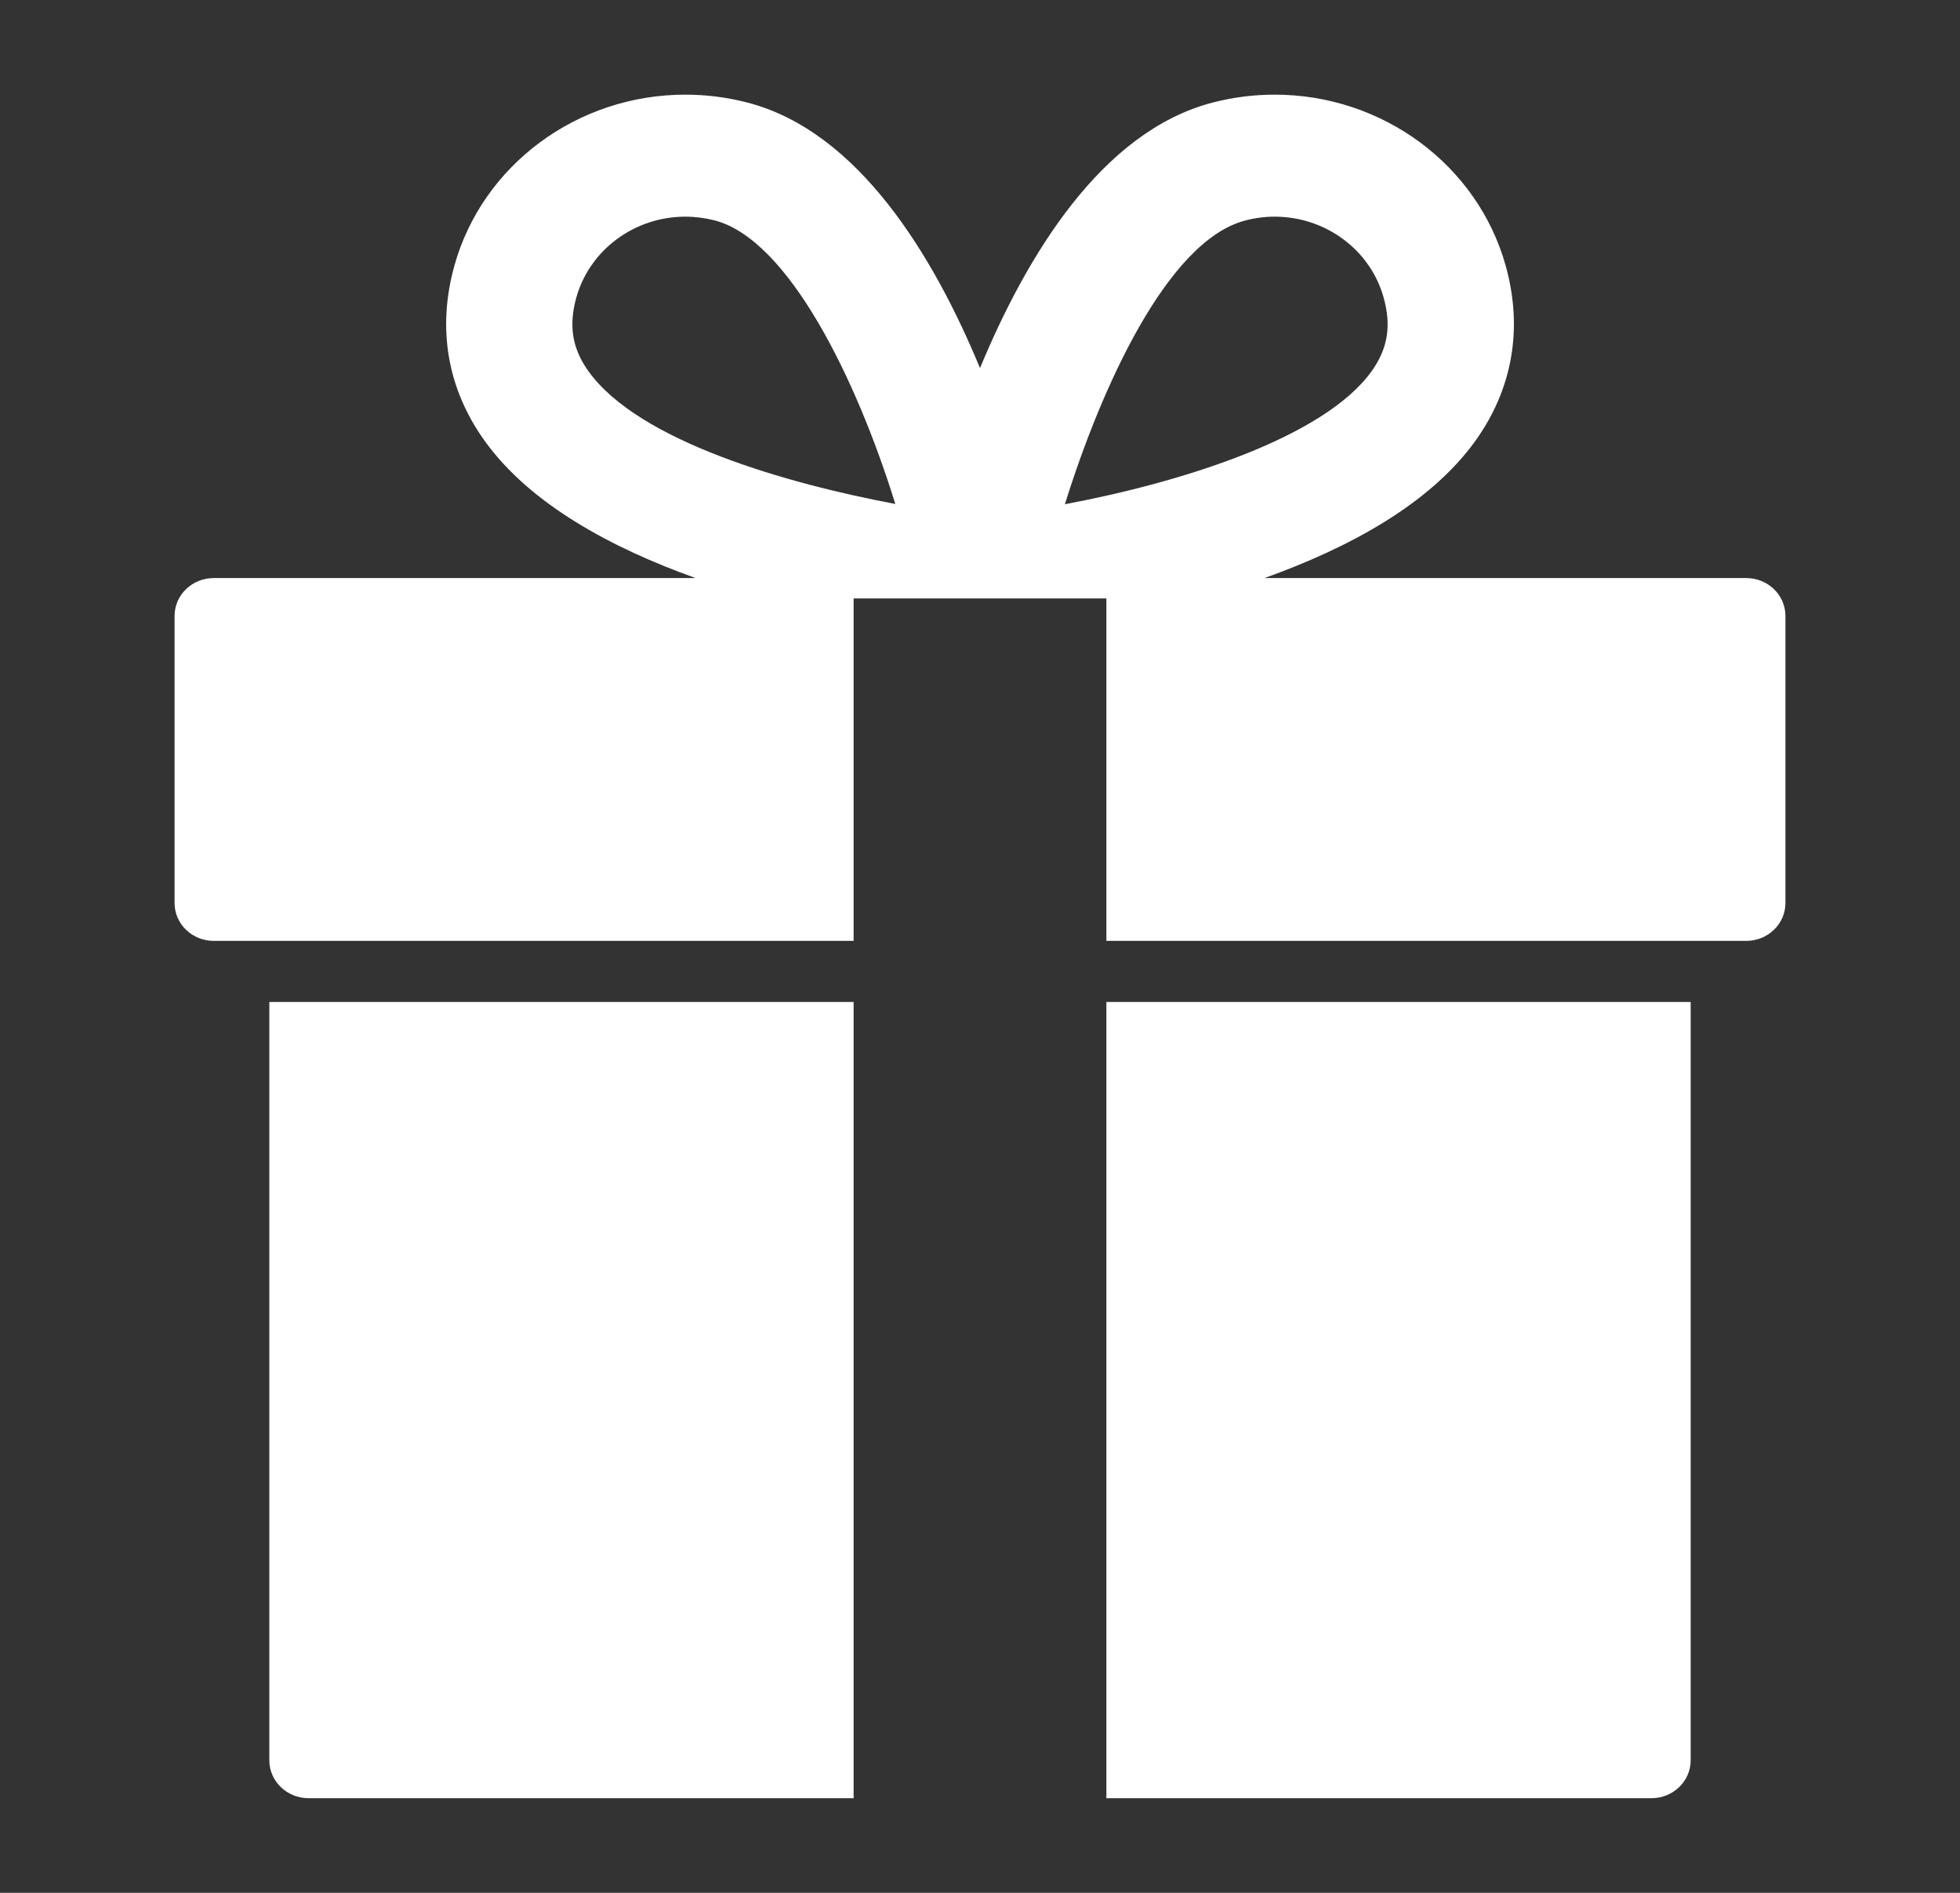 <svg width="29" height="28" viewBox="0 0 29 28" fill="none" xmlns="http://www.w3.org/2000/svg">
<rect x="0" y="0" width="29" height="28" fill="#333333" stroke="none"/>
<path d="M3.985 26.04C3.985 26.349 4.245 26.6 4.565 26.6H12.63V14.822H3.985V26.04Z" fill="white"/>
<path d="M16.37 26.6H24.435C24.755 26.6 25.015 26.349 25.015 26.04V14.822H16.37V26.6Z" fill="white"/>
<path d="M25.837 8.551H18.709C19.948 8.108 21.154 7.461 21.83 6.521C22.38 5.754 22.536 4.859 22.279 3.934C21.864 2.442 20.458 1.4 18.86 1.4C18.552 1.4 18.243 1.439 17.943 1.517C16.304 1.941 15.193 3.774 14.5 5.445C13.808 3.773 12.696 1.941 11.058 1.517C10.757 1.439 10.449 1.4 10.14 1.4C8.542 1.4 7.136 2.442 6.722 3.934C6.465 4.86 6.62 5.754 7.171 6.521C7.846 7.461 9.053 8.108 10.292 8.551H3.163C2.843 8.551 2.583 8.801 2.583 9.111V13.358C2.583 13.668 2.843 13.918 3.163 13.918H12.63V9.182V8.852H16.37V9.182V13.918H25.837C26.157 13.918 26.417 13.668 26.417 13.358V9.111C26.417 8.801 26.157 8.551 25.837 8.551ZM8.707 5.492C8.467 5.157 8.411 4.821 8.527 4.402C8.724 3.697 9.387 3.205 10.14 3.205C10.285 3.205 10.431 3.224 10.573 3.26C11.661 3.542 12.668 5.59 13.247 7.455C11.664 7.157 9.457 6.536 8.707 5.492ZM15.756 7.459C16.291 5.745 17.27 3.56 18.427 3.261C18.569 3.224 18.715 3.205 18.86 3.205C19.614 3.205 20.276 3.697 20.472 4.401C20.589 4.82 20.534 5.156 20.294 5.492C19.592 6.47 17.497 7.133 15.756 7.459Z" fill="white"/>
</svg>
